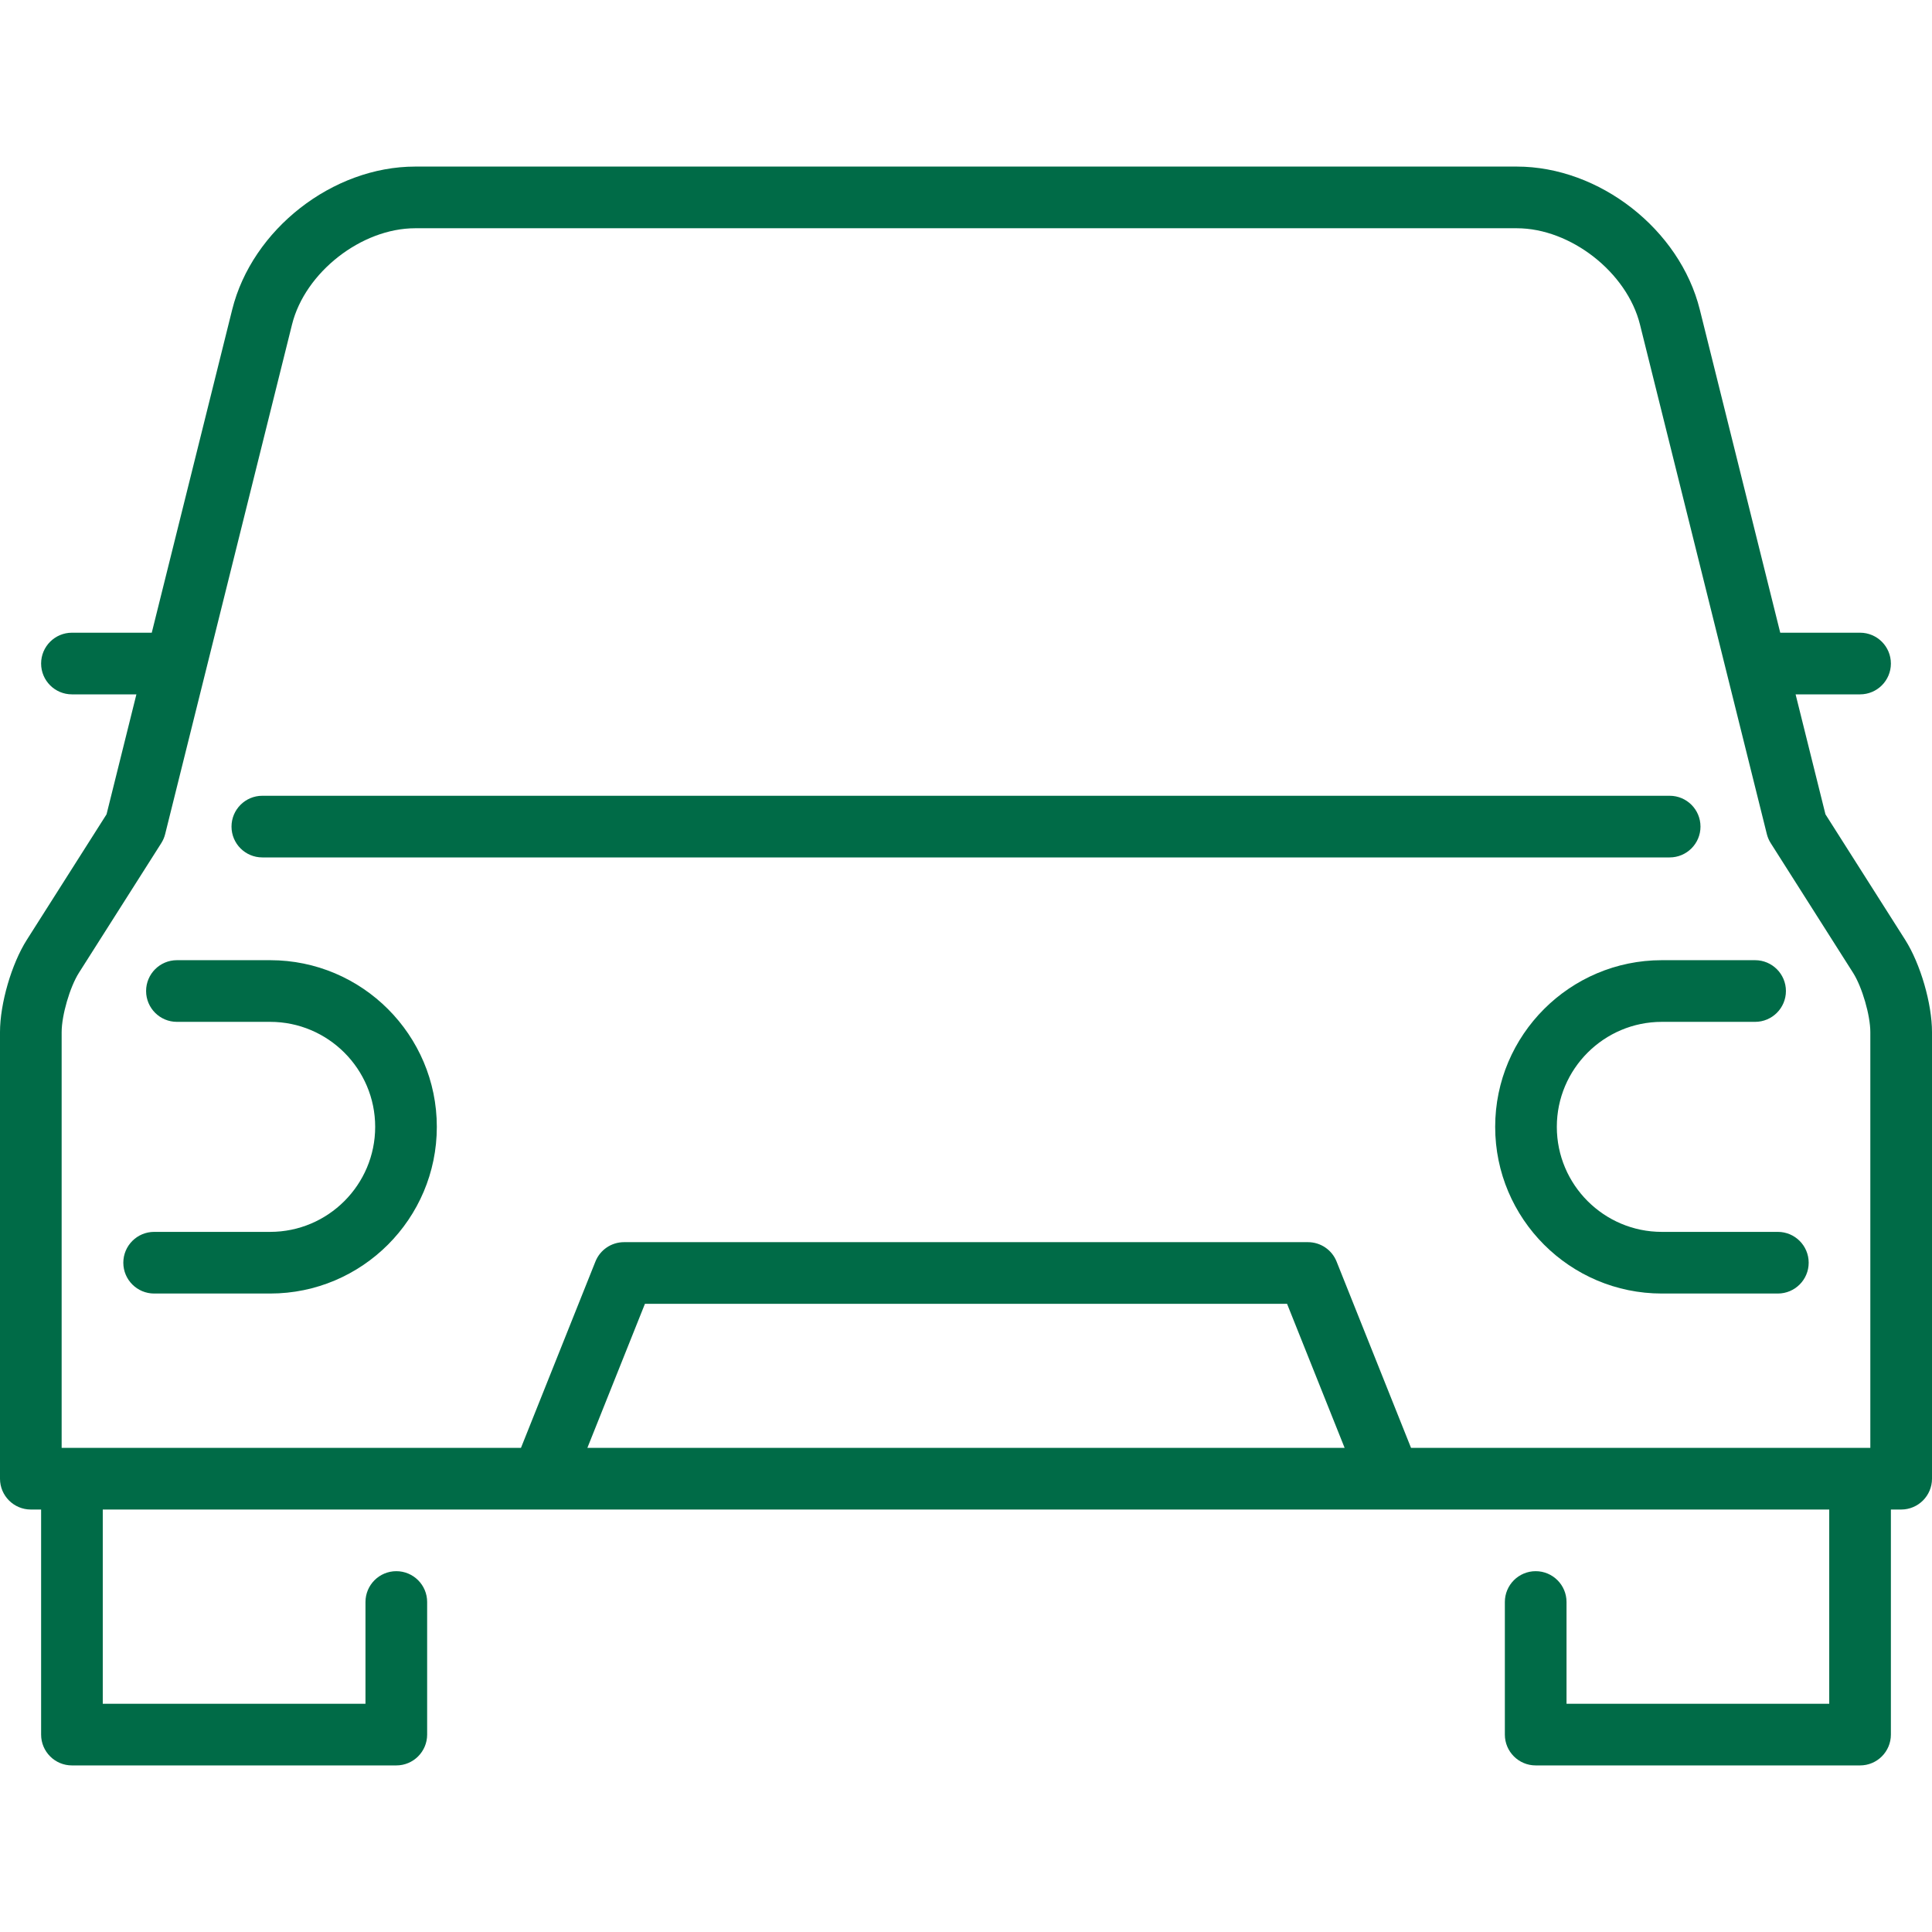 <svg width="100" height="100" viewBox="0 0 100 100" fill="none" xmlns="http://www.w3.org/2000/svg">
<path d="M13.578 44.38H86.421C87.303 44.38 88.017 43.666 88.017 42.785C88.017 41.903 87.303 41.189 86.421 41.189H13.578C12.697 41.189 11.983 41.903 11.983 42.785C11.983 43.666 12.697 44.38 13.578 44.38Z" fill="#006B47"/>
<path d="M98.611 48.643L94.485 42.148L92.94 35.94H96.277C97.158 35.94 97.872 35.226 97.872 34.345C97.872 33.463 97.158 32.749 96.277 32.749H92.145L87.982 16.027C86.949 11.875 82.787 8.622 78.509 8.622H21.491C17.213 8.622 13.051 11.875 12.018 16.027L7.855 32.749H3.723C2.842 32.749 2.128 33.463 2.128 34.345C2.128 35.226 2.842 35.94 3.723 35.94H7.06L5.515 42.148L1.389 48.644C0.597 49.891 0 51.946 0 53.423V76.537C0 77.418 0.714 78.133 1.596 78.133H2.128V89.782C2.128 90.663 2.842 91.378 3.723 91.378H20.513C21.394 91.378 22.109 90.663 22.109 89.782V82.92C22.109 82.039 21.394 81.324 20.513 81.324C19.632 81.324 18.917 82.039 18.917 82.92V88.186H5.319V78.133H28.074C28.078 78.133 71.949 78.133 71.949 78.133C71.964 78.133 94.681 78.133 94.681 78.133V88.186H81.083V82.92C81.083 82.039 80.368 81.324 79.487 81.324C78.606 81.324 77.891 82.039 77.891 82.92V89.782C77.891 90.663 78.606 91.378 79.487 91.378H96.277C97.158 91.378 97.872 90.663 97.872 89.782V78.133H98.404C99.285 78.133 100 77.418 100 76.537V53.423C100 51.946 99.403 49.891 98.611 48.643ZM3.191 53.423C3.191 52.552 3.617 51.09 4.083 50.355L8.348 43.64C8.44 43.495 8.508 43.337 8.549 43.17L15.115 16.797C15.787 14.096 18.707 11.814 21.491 11.814H78.509C81.293 11.814 84.213 14.096 84.885 16.798L91.451 43.17C91.492 43.336 91.56 43.495 91.652 43.64L95.916 50.354C96.383 51.09 96.808 52.552 96.808 53.423V74.942H73.035L69.181 65.297C68.939 64.691 68.352 64.294 67.699 64.294H32.301C31.648 64.294 31.061 64.691 30.819 65.297L26.965 74.942H3.191V53.423ZM69.598 74.942H30.402L33.382 67.485H66.618L69.598 74.942Z" fill="#006B47"/>
<path d="M7.979 66.953H13.983C18.74 66.953 22.61 63.083 22.61 58.326C22.61 53.569 18.74 49.699 13.983 49.699H9.157C8.276 49.699 7.562 50.414 7.562 51.295C7.562 52.176 8.276 52.891 9.157 52.891H13.983C16.98 52.891 19.419 55.329 19.419 58.326C19.419 61.324 16.98 63.762 13.983 63.762H7.979C7.098 63.762 6.383 64.476 6.383 65.358C6.383 66.239 7.098 66.953 7.979 66.953Z" fill="#006B47"/>
<path d="M77.39 58.326C77.39 63.083 81.26 66.953 86.017 66.953H92.021C92.902 66.953 93.617 66.239 93.617 65.358C93.617 64.476 92.902 63.762 92.021 63.762H86.017C83.02 63.762 80.581 61.324 80.581 58.326C80.581 55.329 83.02 52.891 86.017 52.891H90.843C91.724 52.891 92.439 52.176 92.439 51.295C92.439 50.414 91.724 49.699 90.843 49.699H86.017C81.26 49.699 77.39 53.569 77.39 58.326Z" fill="#006B47"/>
</svg>
